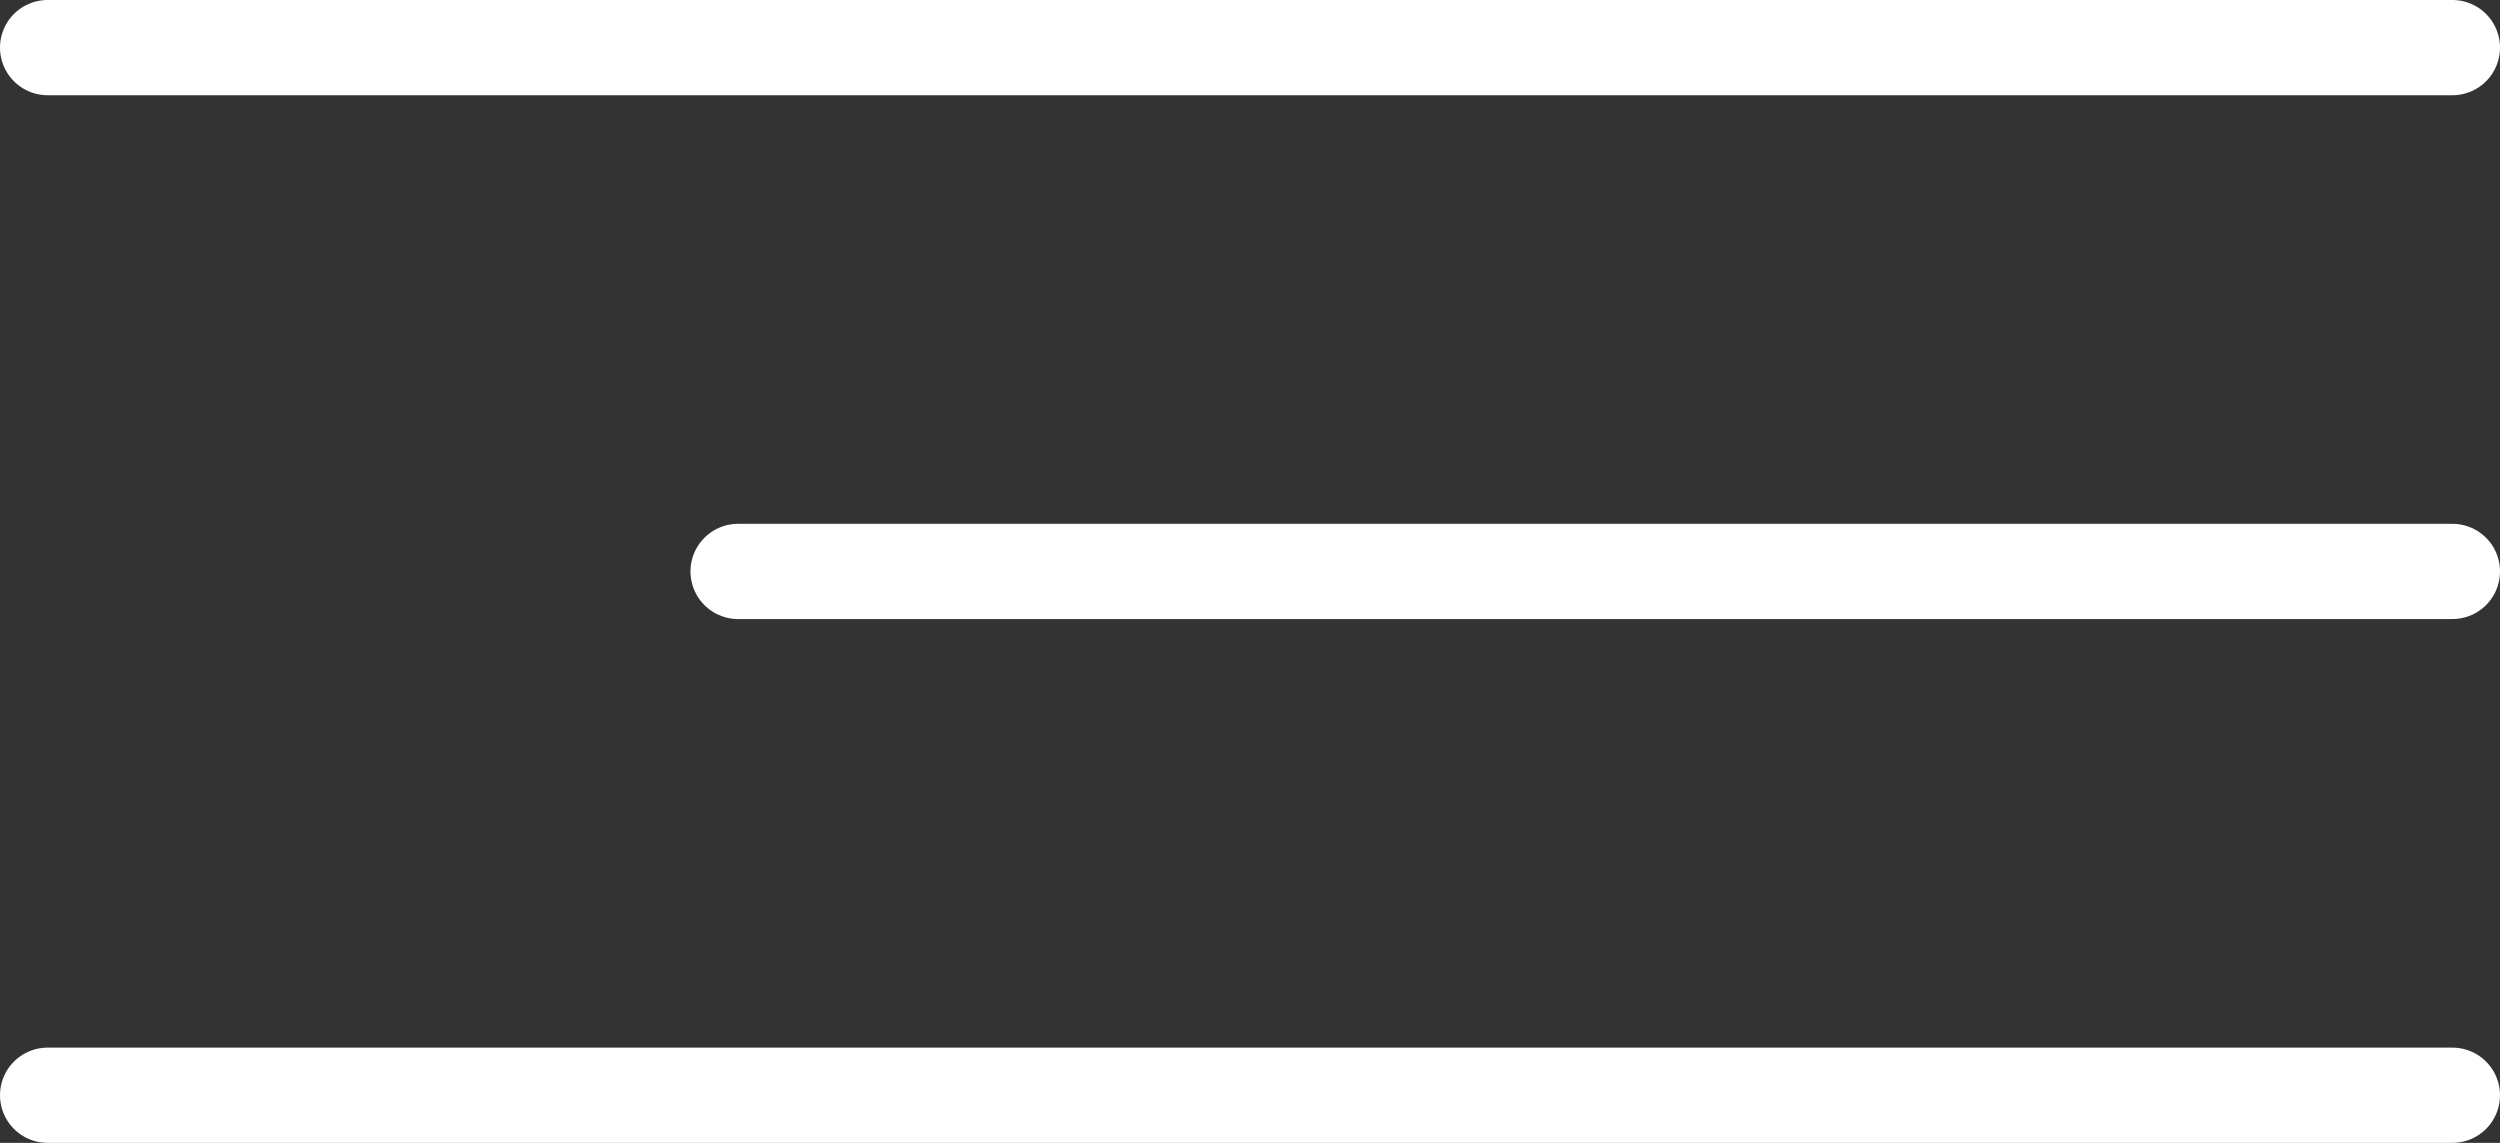 <?xml version="1.0" encoding="UTF-8"?> <svg xmlns="http://www.w3.org/2000/svg" width="105" height="48" fill="none"><rect width="100%" height="100%" fill="#333333" stroke="none"/><path stroke="#fff" stroke-linecap="round" stroke-width="4" d="M2 2h101M31 24h72M2 46h101"></path></svg> 